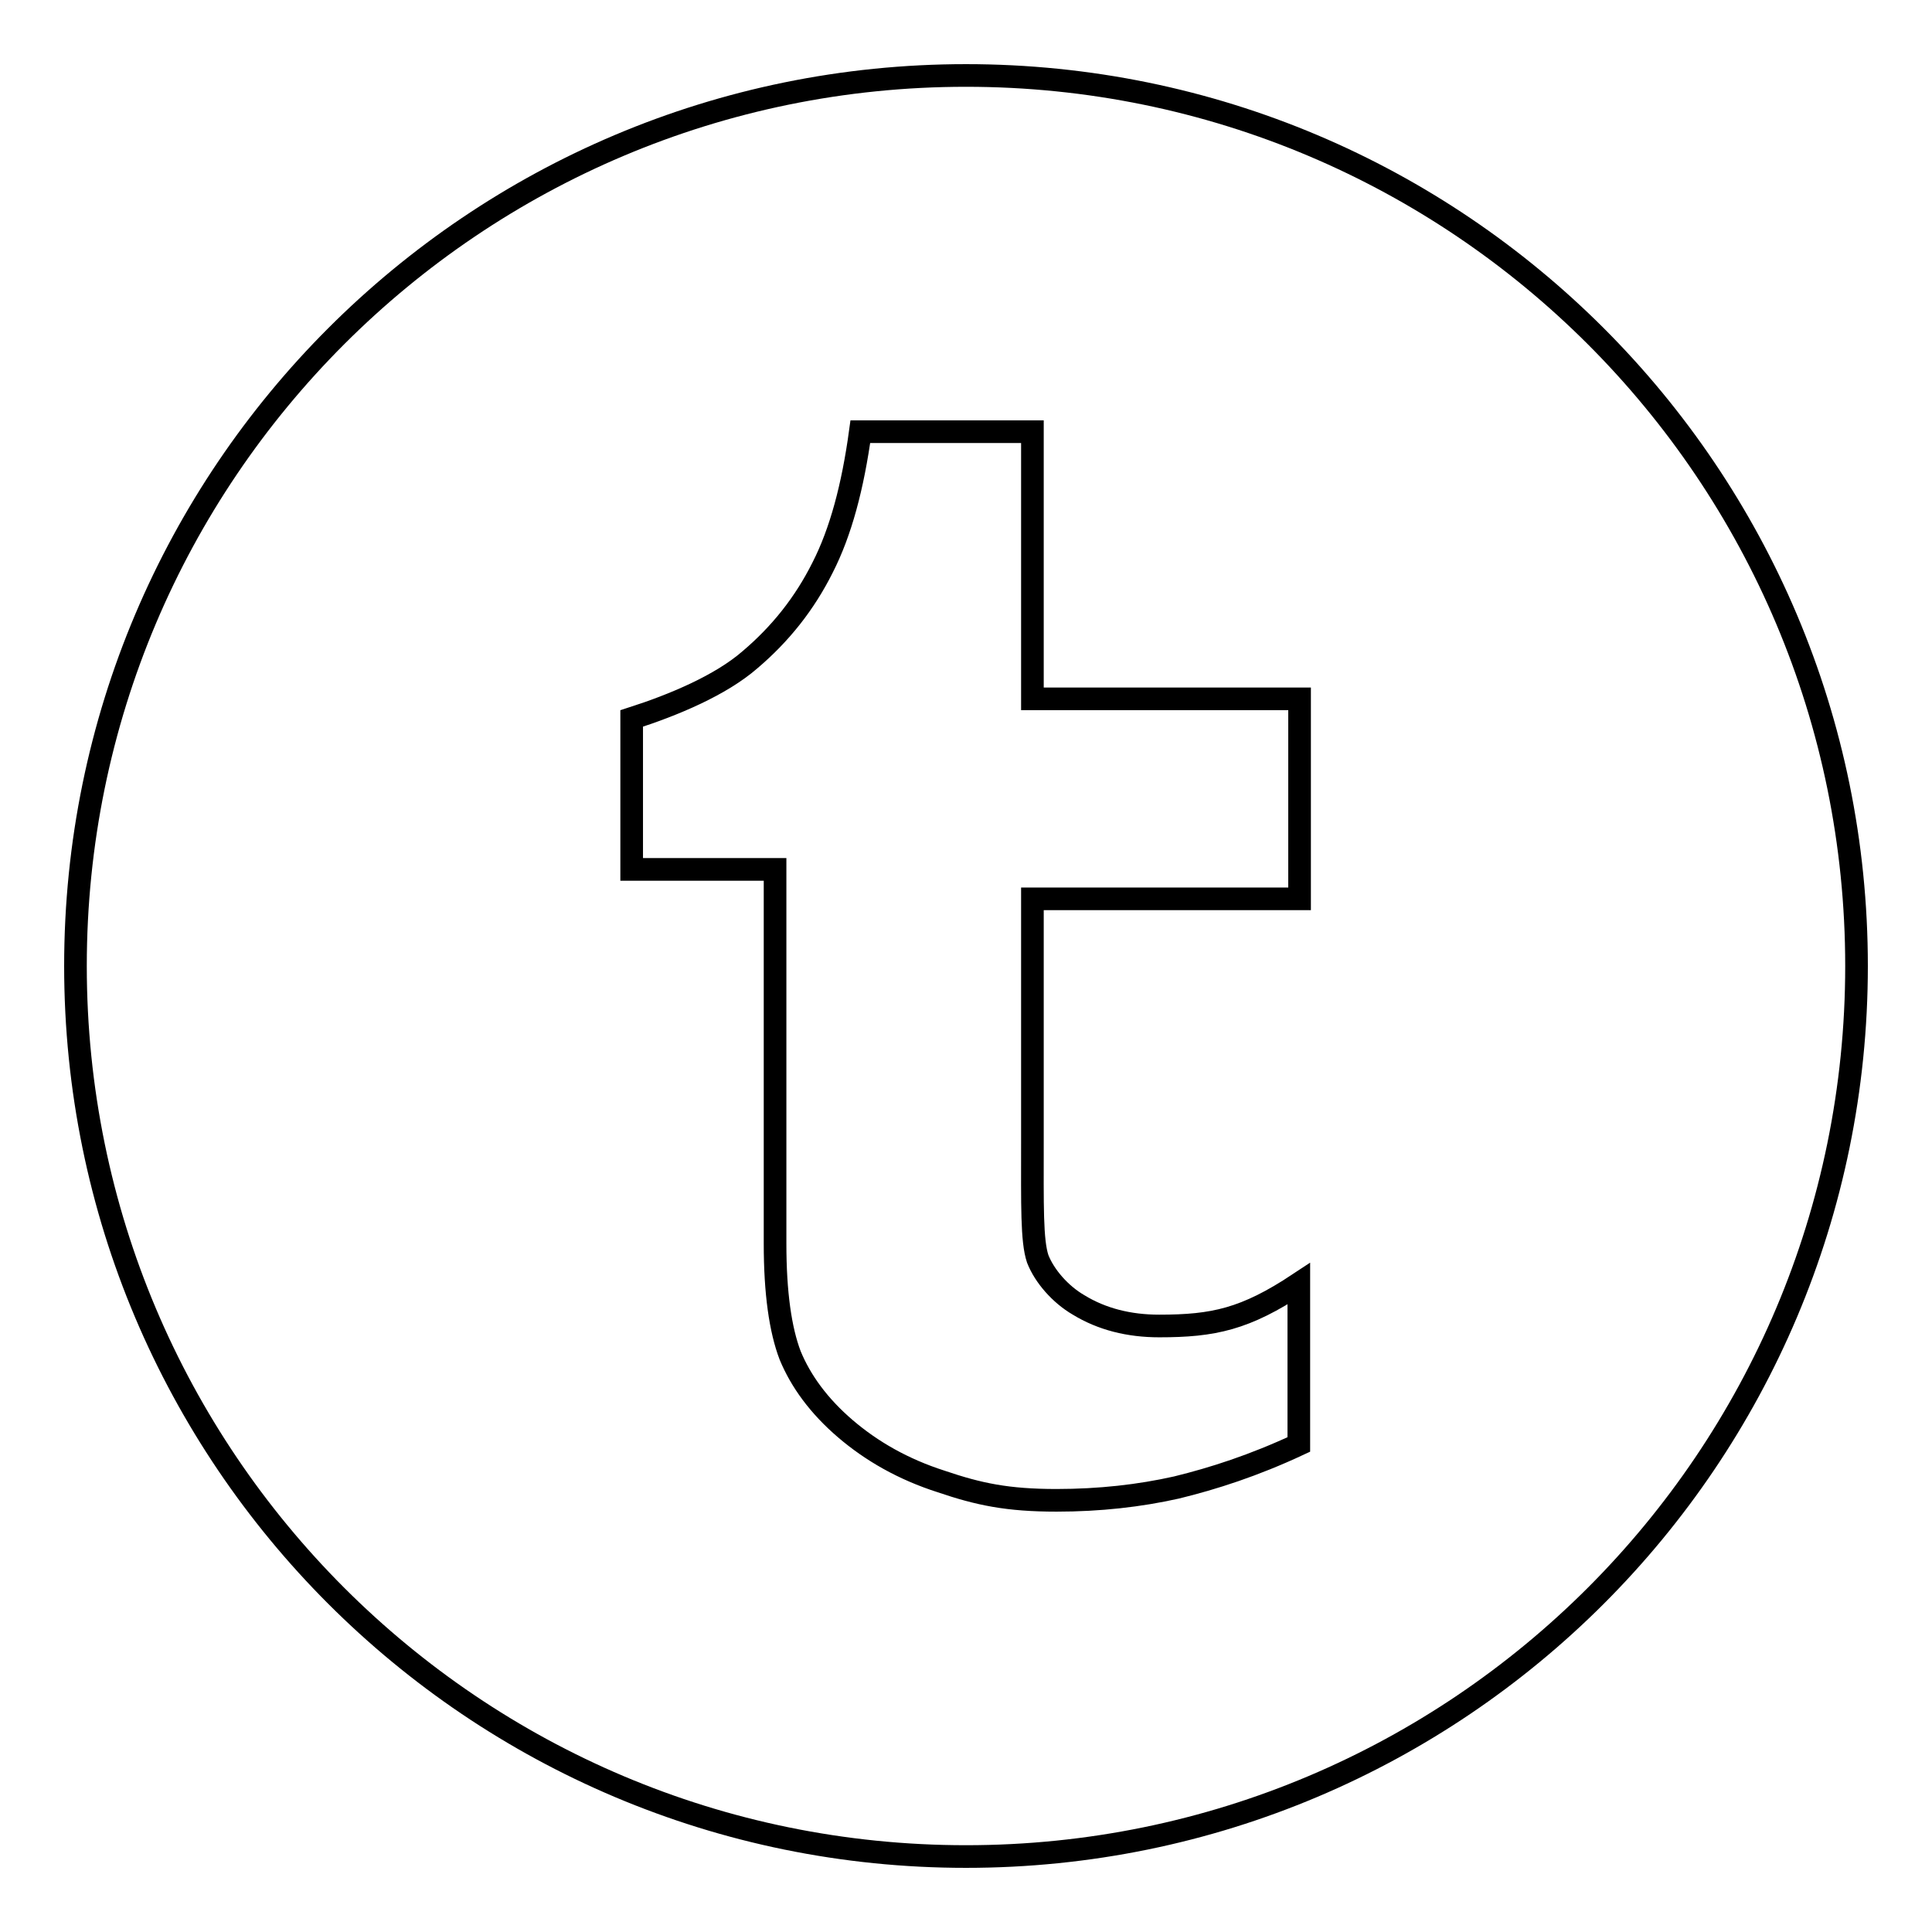 <?xml version="1.0" encoding="utf-8"?>
<!-- Svg Vector Icons : http://www.onlinewebfonts.com/icon -->
<!DOCTYPE svg PUBLIC "-//W3C//DTD SVG 1.1//EN" "http://www.w3.org/Graphics/SVG/1.1/DTD/svg11.dtd">
<svg version="1.1" xmlns="http://www.w3.org/2000/svg" xmlns:xlink="http://www.w3.org/1999/xlink" x="0px" y="0px" viewBox="0 0 256 256" enable-background="new 0 0 256 256" xml:space="preserve">
<g><g><g><g><path stroke-width="3" fill-opacity="0" stroke="#000000"  d="M128,10C62.8,10,10,62.8,10,128c0,65.2,52.8,118,118,118c65.2,0,118-52.8,118-118C246,62.8,193.2,10,128,10z M172.2,119.1h-35.4v32.4c0,8.2-0.1,12.9,0.7,15.3c0.9,2.3,3,4.7,5.4,6.1c3.1,1.9,6.7,2.8,10.7,2.8c7.2,0,11.4-0.9,18.5-5.6v21.3c-6,2.8-11.3,4.5-16.2,5.7c-4.9,1.1-10.2,1.7-15.9,1.7c-6.5,0-10.3-0.8-15.3-2.5c-5-1.6-9.2-4-12.7-7c-3.5-3-5.9-6.3-7.3-9.7c-1.3-3.4-2-8.3-2-14.8v-49.6h-19V95.2c5.6-1.8,11.8-4.4,15.7-7.8c4-3.4,7.2-7.4,9.6-12.2c2.4-4.7,4-10.7,5-18h22.8v35.4h35.4C172.2,92.6,172.2,119.1,172.2,119.1z"/></g></g><g></g><g></g><g></g><g></g><g></g><g></g><g></g><g></g><g></g><g></g><g></g><g></g><g></g><g></g><g></g></g></g>
</svg>